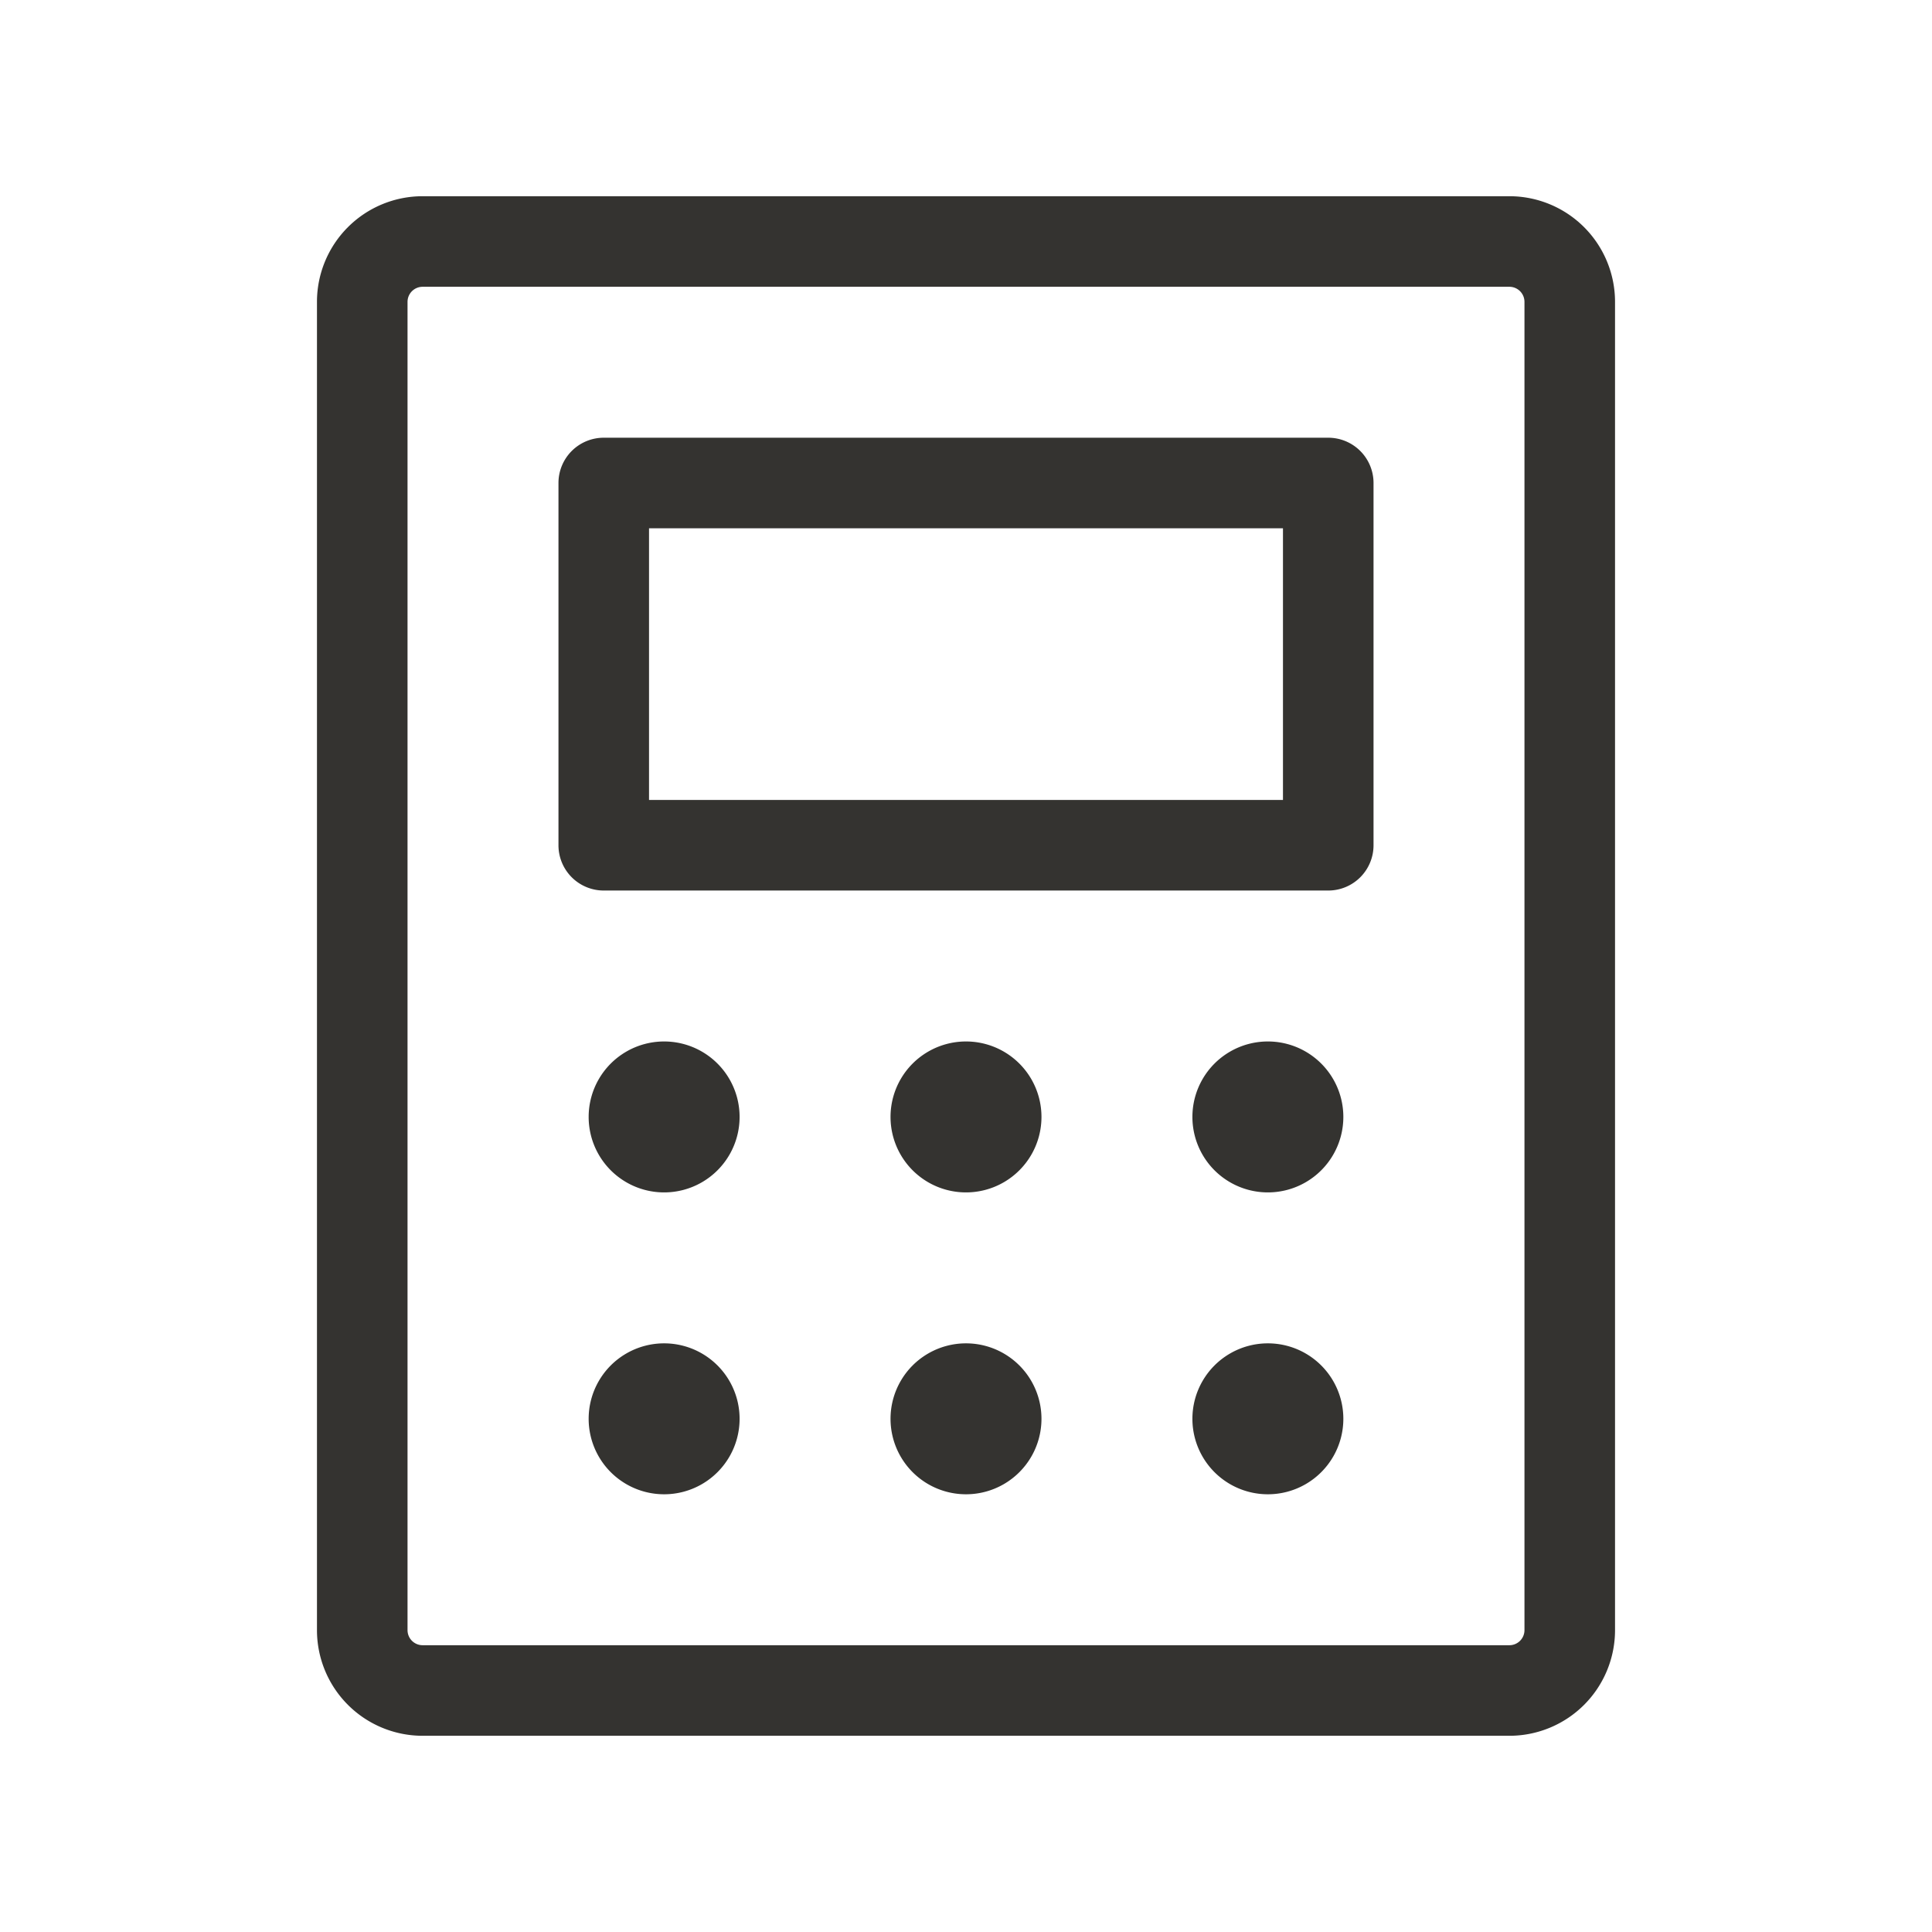 <svg fill="none" xmlns="http://www.w3.org/2000/svg" viewBox="0 0 32 32"><path d="M22 7.25H10a.75.75 0 0 0-.75.75v6a.75.75 0 0 0 .75.75h12a.75.75 0 0 0 .75-.75V8a.75.75 0 0 0-.75-.75Zm-.75 6h-10.5v-4.5h10.5v4.5Zm3.75-10H7A1.75 1.75 0 0 0 5.25 5v22A1.75 1.75 0 0 0 7 28.75h18A1.75 1.75 0 0 0 26.75 27V5A1.75 1.75 0 0 0 25 3.25ZM25.25 27a.25.25 0 0 1-.25.25H7a.25.25 0 0 1-.25-.25V5A.25.25 0 0 1 7 4.75h18a.25.25 0 0 1 .25.25v22Zm-13-8.5a1.25 1.25 0 1 1-2.5 0 1.25 1.25 0 0 1 2.5 0Zm5 0a1.25 1.25 0 1 1-2.5 0 1.25 1.25 0 0 1 2.5 0Zm5 0a1.25 1.25 0 1 1-2.5 0 1.25 1.25 0 0 1 2.5 0Zm-10 5a1.25 1.25 0 1 1-2.5 0 1.25 1.25 0 0 1 2.5 0Zm5 0a1.25 1.25 0 1 1-2.5 0 1.25 1.25 0 0 1 2.5 0Zm5 0a1.25 1.25 0 1 1-2.5 0 1.25 1.25 0 0 1 2.5 0Z" fill="#343330"/></svg>